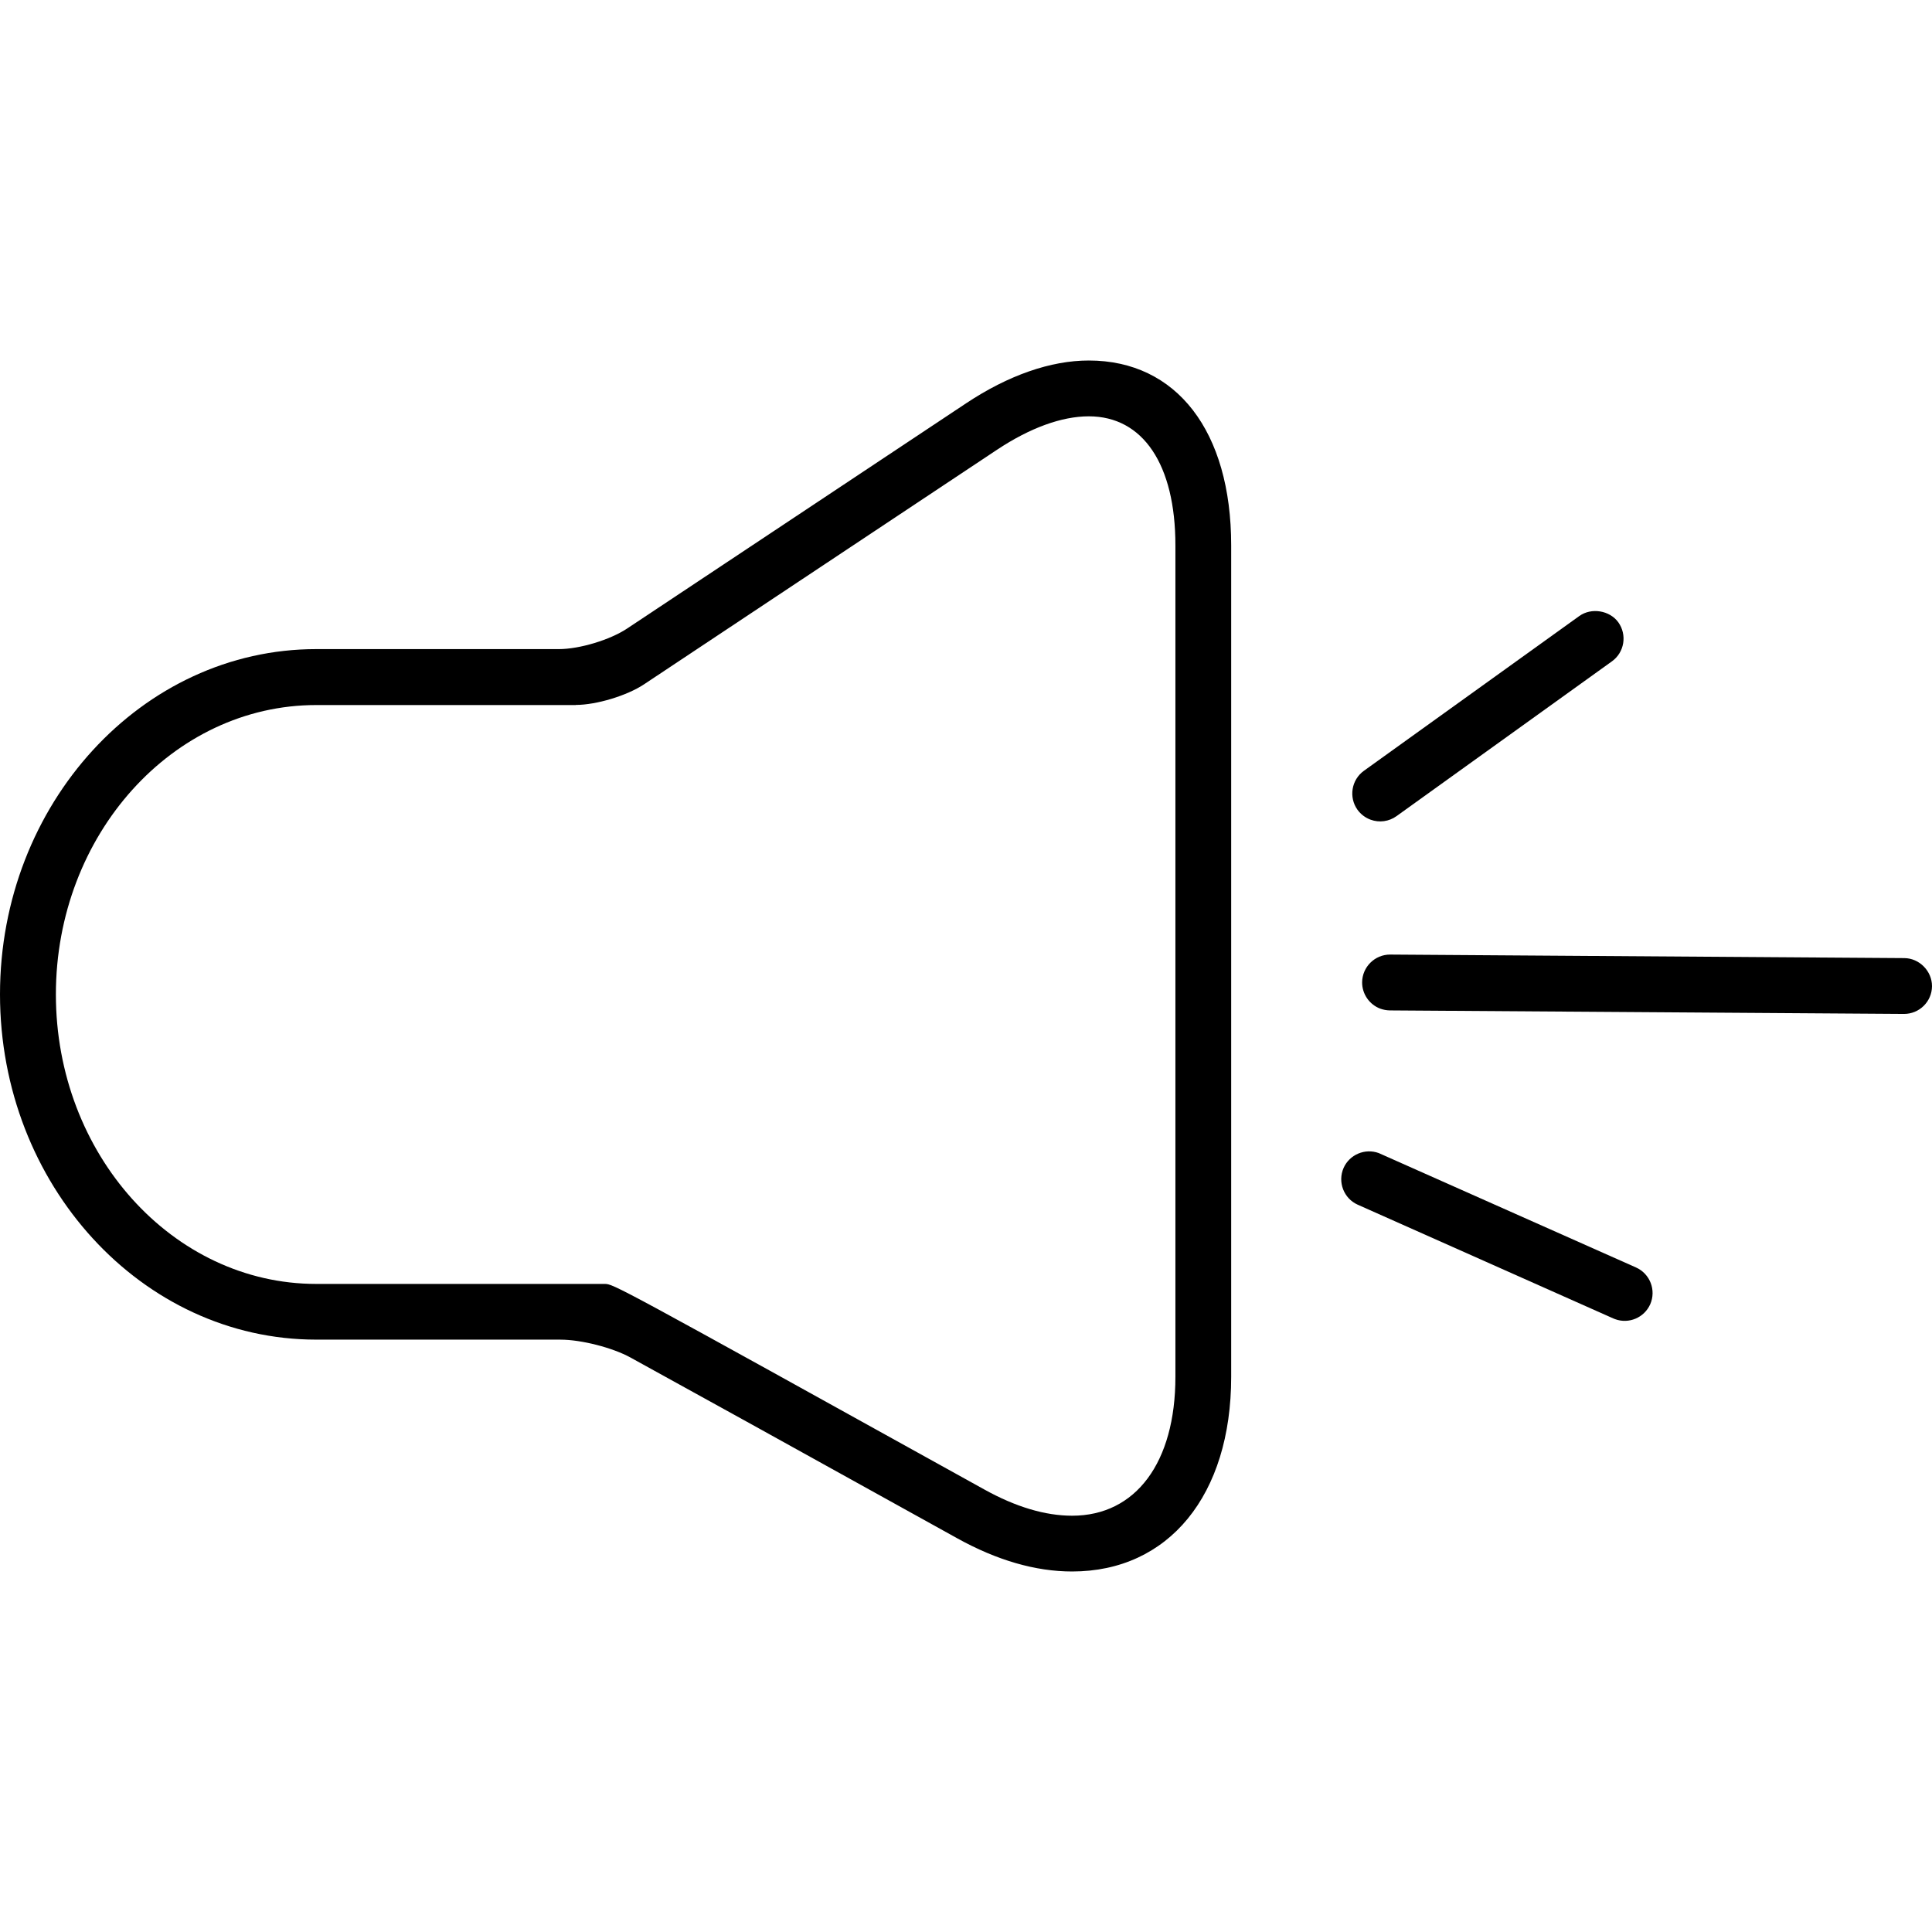 <?xml version="1.0" encoding="iso-8859-1"?>
<!-- Uploaded to: SVG Repo, www.svgrepo.com, Generator: SVG Repo Mixer Tools -->
<!DOCTYPE svg PUBLIC "-//W3C//DTD SVG 1.1//EN" "http://www.w3.org/Graphics/SVG/1.1/DTD/svg11.dtd">
<svg fill="#000000" version="1.1" id="Capa_1" xmlns="http://www.w3.org/2000/svg" xmlns:xlink="http://www.w3.org/1999/xlink" 
	 width="800px" height="800px" viewBox="0 0 410.176 410.176"
	 xml:space="preserve">
<g>
	<g>
		<path d="M119.013,284.416c4.359,0,11.004,1.687,14.828,3.788c11.37,6.241,34.586,19.084,69.355,38.369
			c8.438,4.688,16.653,7.064,24.418,7.064c20.52,0,33.773-16.22,33.773-41.325V115.776c0-24.205-11.583-39.238-30.234-39.238
			c-8.09,0-17.093,3.136-26.03,9.077l-71.985,47.827c-3.633,2.417-10.121,4.367-14.48,4.367H67.134C30.115,137.81,0,170.689,0,211.1
			c0,40.421,30.115,73.311,67.134,73.311h51.879V284.416z M122.245,149.662c4.36,0,10.847-1.96,14.48-4.37l74.964-49.817
			c6.992-4.639,13.721-7.086,19.474-7.086c11.507,0,18.383,10.237,18.383,27.388v176.541c0,18.18-8.404,29.478-21.922,29.478
			c-5.729,0-11.999-1.873-18.667-5.58c-78.708-43.63-78.708-43.63-80.598-43.63h-61.21c-30.485,0-55.284-27.574-55.284-61.464
			c0-33.873,24.798-61.436,55.284-61.436h55.096V149.662z"/>
		<path d="M290.98,174.023c1.839,0.681,3.9,0.404,5.505-0.749l45.747-32.872c2.651-1.904,3.25-5.616,1.346-8.287
			c-1.833-2.529-5.702-3.161-8.262-1.343l-45.752,32.873c-2.651,1.912-3.261,5.616-1.352,8.287
			C288.919,172.893,289.869,173.615,290.98,174.023z"/>
		<path d="M404.296,203.412l-109.146-0.751c-3.261-0.016-5.932,2.625-5.962,5.885c-0.016,2.488,1.549,4.748,3.885,5.611
			c0.624,0.219,1.295,0.346,2.001,0.361l109.146,0.746c3.26,0.015,5.941-2.615,5.956-5.886
			C410.191,206.2,407.521,203.435,404.296,203.412z"/>
		<path d="M347.331,269.09l-54.618-24.288c-2.915-1.066-6.19,0.315-7.455,3.148c-1.315,2.986,0.021,6.495,3.006,7.82l54.223,24.131
			l0.406,0.162c2.92,1.077,6.19-0.314,7.455-3.148C351.668,273.93,350.317,270.421,347.331,269.09z"/>
	</g>
</g>
</svg>
